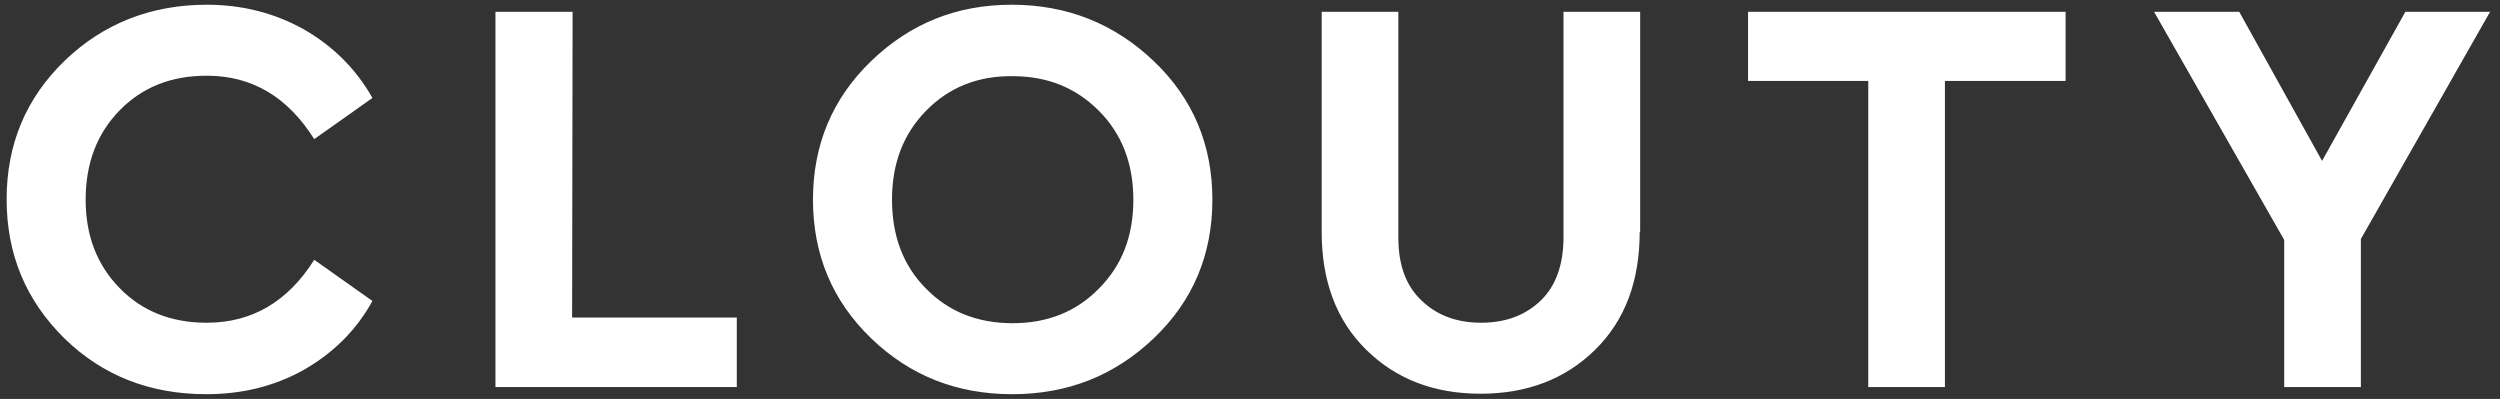 <svg xmlns="http://www.w3.org/2000/svg" viewBox="0 0 528.3 84.3">
  <rect x="0" y="0" width="528.3" height="84.3" fill="#333333" stroke="none"/>
  <g fill="#ffffff">
    <path d="M64.2 6.2c6.1 3.5 11 8.3 14.5 14.5l-12.3 8.7C60.8 20.5 53.3 16 43.7 16c-7.5 0-13.6 2.4-18.4 7.3-4.8 4.9-7.2 11.2-7.2 18.9 0 7.6 2.4 13.8 7.2 18.7 4.8 4.9 10.9 7.3 18.4 7.3 9.5 0 17.1-4.4 22.7-13.3l12.3 8.7c-3.4 6.2-8.3 11-14.4 14.5-6.2 3.5-13.1 5.2-20.7 5.2-11.9 0-21.9-3.9-30-11.8-8.1-8-12.2-17.7-12.2-29.4 0-11.6 4.1-21.4 12.3-29.3C21.8 5 31.9 1 43.7 1c7.6 0 14.4 1.8 20.5 5.2zM120.9 67.1h34.8v14.7h-51V2.5H121l-.1 64.6zM243.8 12.9c8.3 7.9 12.4 17.7 12.4 29.3 0 11.6-4.1 21.4-12.4 29.3-8.3 7.9-18.2 11.8-29.9 11.8s-21.6-3.9-29.8-11.8-12.3-17.7-12.3-29.3c0-11.6 4.1-21.4 12.3-29.3S202.1 1 213.8 1s21.7 4 30 11.9zm-48.1 10.5c-4.8 4.9-7.2 11.1-7.2 18.8 0 7.7 2.4 14 7.2 18.8 4.8 4.9 10.9 7.3 18.3 7.3 7.3 0 13.4-2.4 18.2-7.3 4.9-4.9 7.3-11.1 7.3-18.8 0-7.6-2.4-13.9-7.3-18.8s-10.9-7.3-18.2-7.3c-7.4-.1-13.5 2.4-18.3 7.3zM346.5 49c0 10.4-3.1 18.7-9.4 24.9s-14.4 9.3-24.2 9.3c-9.9 0-17.9-3.1-24.2-9.3-6.3-6.2-9.4-14.5-9.4-24.9V2.5h16.2v47.7c0 5.8 1.6 10.2 4.9 13.3 3.2 3.1 7.4 4.7 12.6 4.7 5.2 0 9.4-1.6 12.6-4.7 3.2-3.1 4.8-7.6 4.8-13.4V2.5h16.2V49zM436.5 17.1H411v64.7h-16.2V17.1h-25.4V2.5h67.1v14.6zM498.9 50.5v31.3h-16.2V50.7L455.2 2.5h18L490.7 34l17.6-31.5h17.9l-27.3 48z"/>
  </g>
</svg>